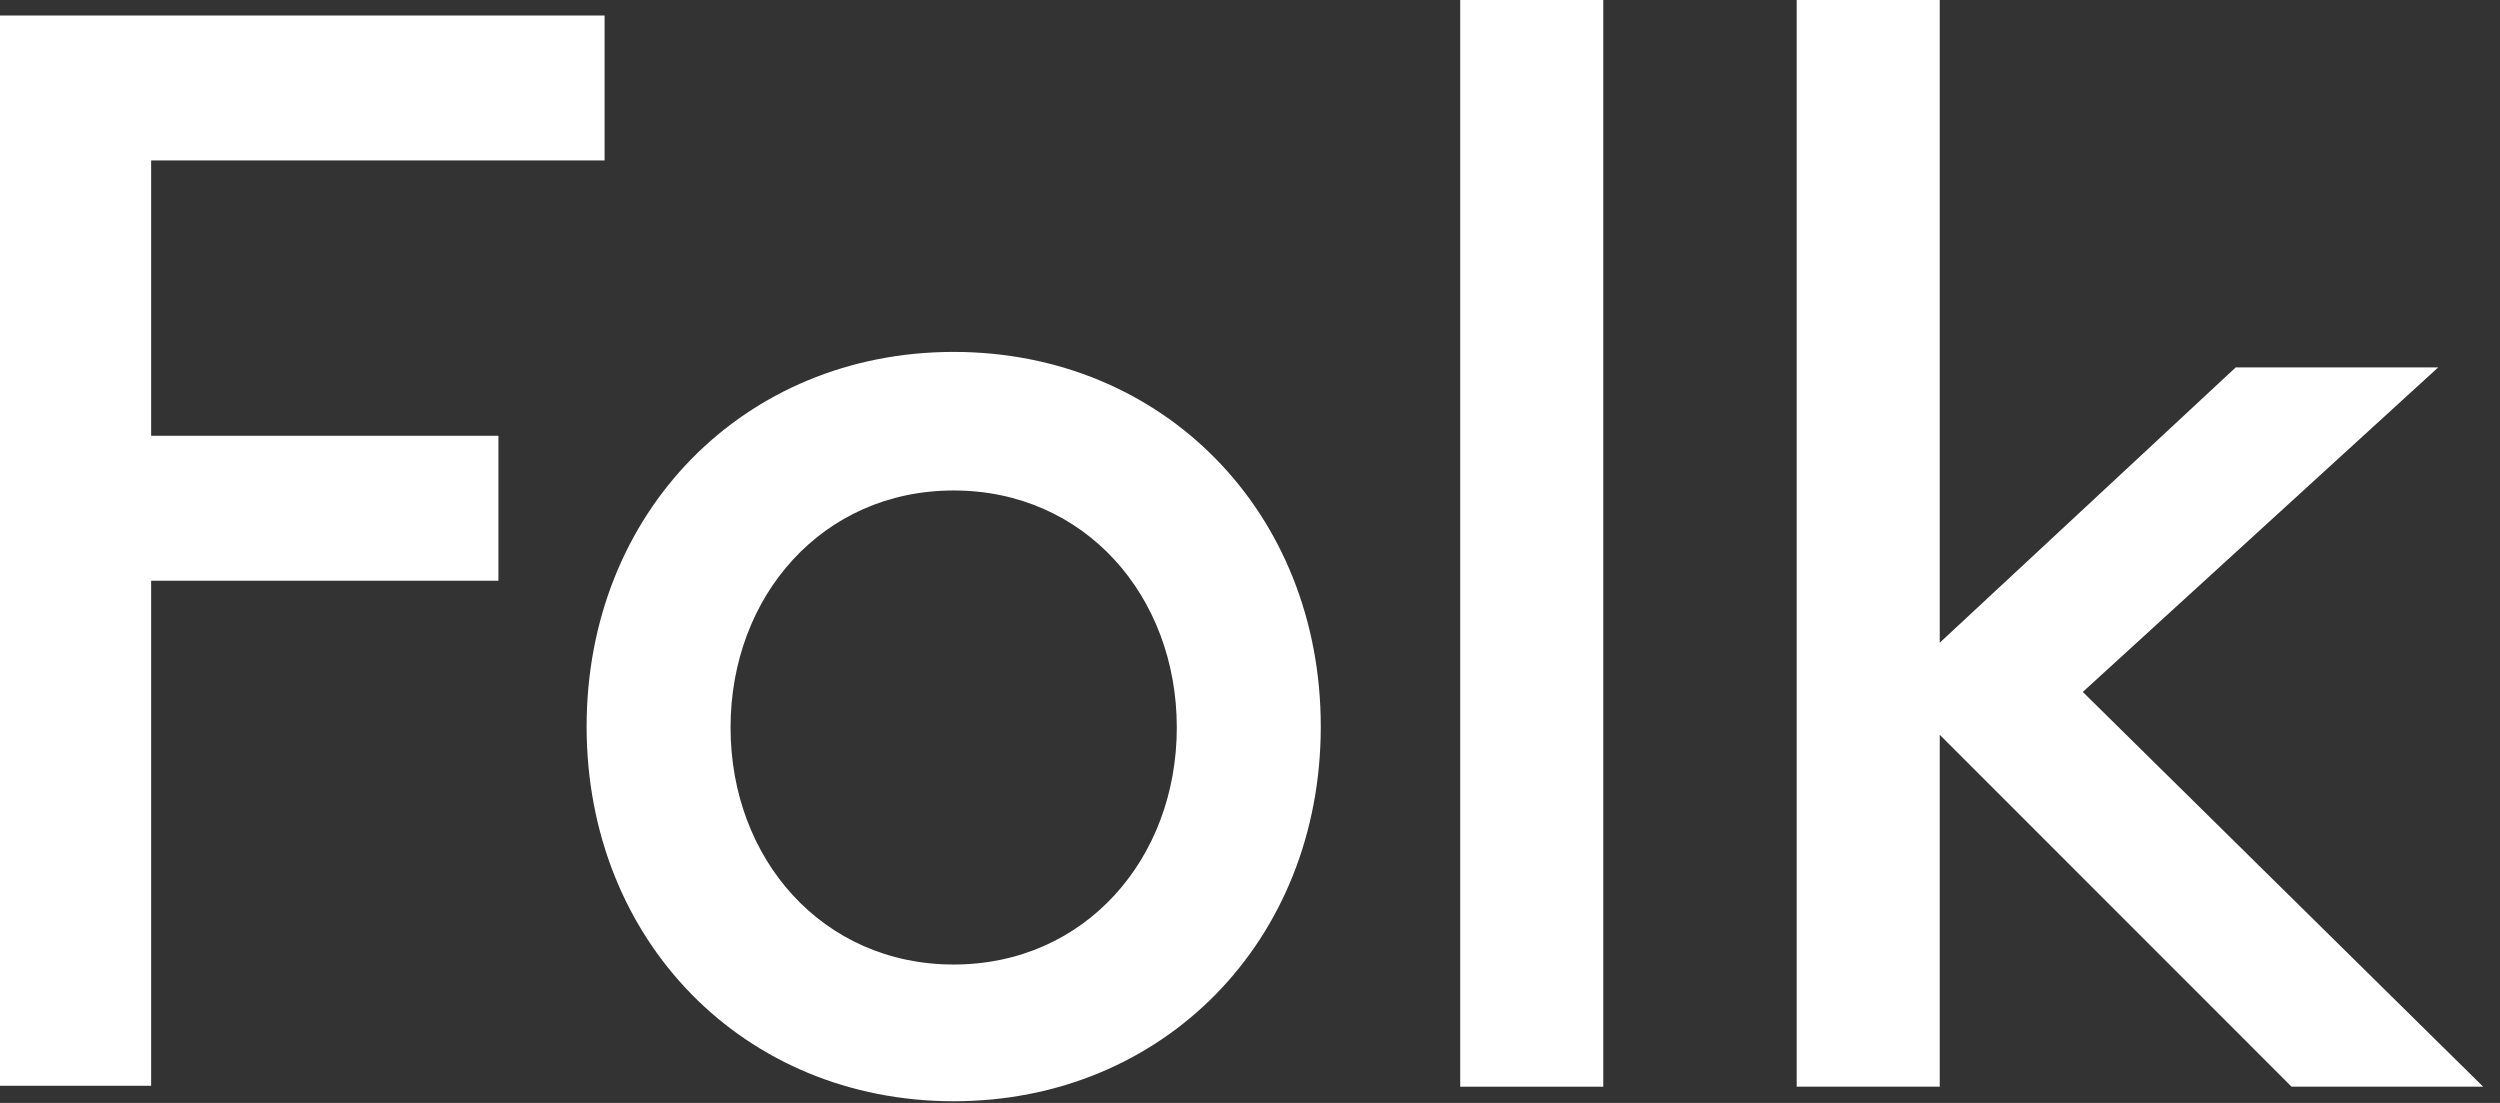 <svg xmlns="http://www.w3.org/2000/svg" width="68" height="30" viewBox="0 0 68 30" fill="none"><rect x="0" y="0" width="68" height="30" fill="#333333" stroke="none"/><g clip-path="url(#clip0_16_5074)"><path d="M13.557 11.853V15.796H4.111V29.533H0V0.422H16.445V4.364H4.111V11.853H13.557Z" fill="white"></path><path d="M25.94 9.572C31.642 9.572 35.925 13.936 35.925 19.763C35.925 25.59 31.642 29.954 25.94 29.954C20.238 29.954 15.956 25.59 15.956 19.763C15.956 13.936 20.238 9.572 25.94 9.572ZM25.94 26.235C29.513 26.235 32.009 23.358 32.009 19.788C32.009 16.217 29.513 13.341 25.94 13.341C22.367 13.341 19.871 16.217 19.871 19.788C19.871 23.358 22.367 26.235 25.94 26.235Z" fill="white"></path><path d="M39.718 0H43.609V29.558H39.718V0Z" fill="white"></path><path d="M67.542 29.558H62.33L52.761 19.986V29.558H48.87V0H52.761V17.482L60.812 9.993H66.319L56.652 18.821L67.542 29.558Z" fill="white"></path></g><defs><clipPath id="clip0_16_5074"><rect width="67.542" height="30" fill="white"></rect></clipPath></defs></svg>